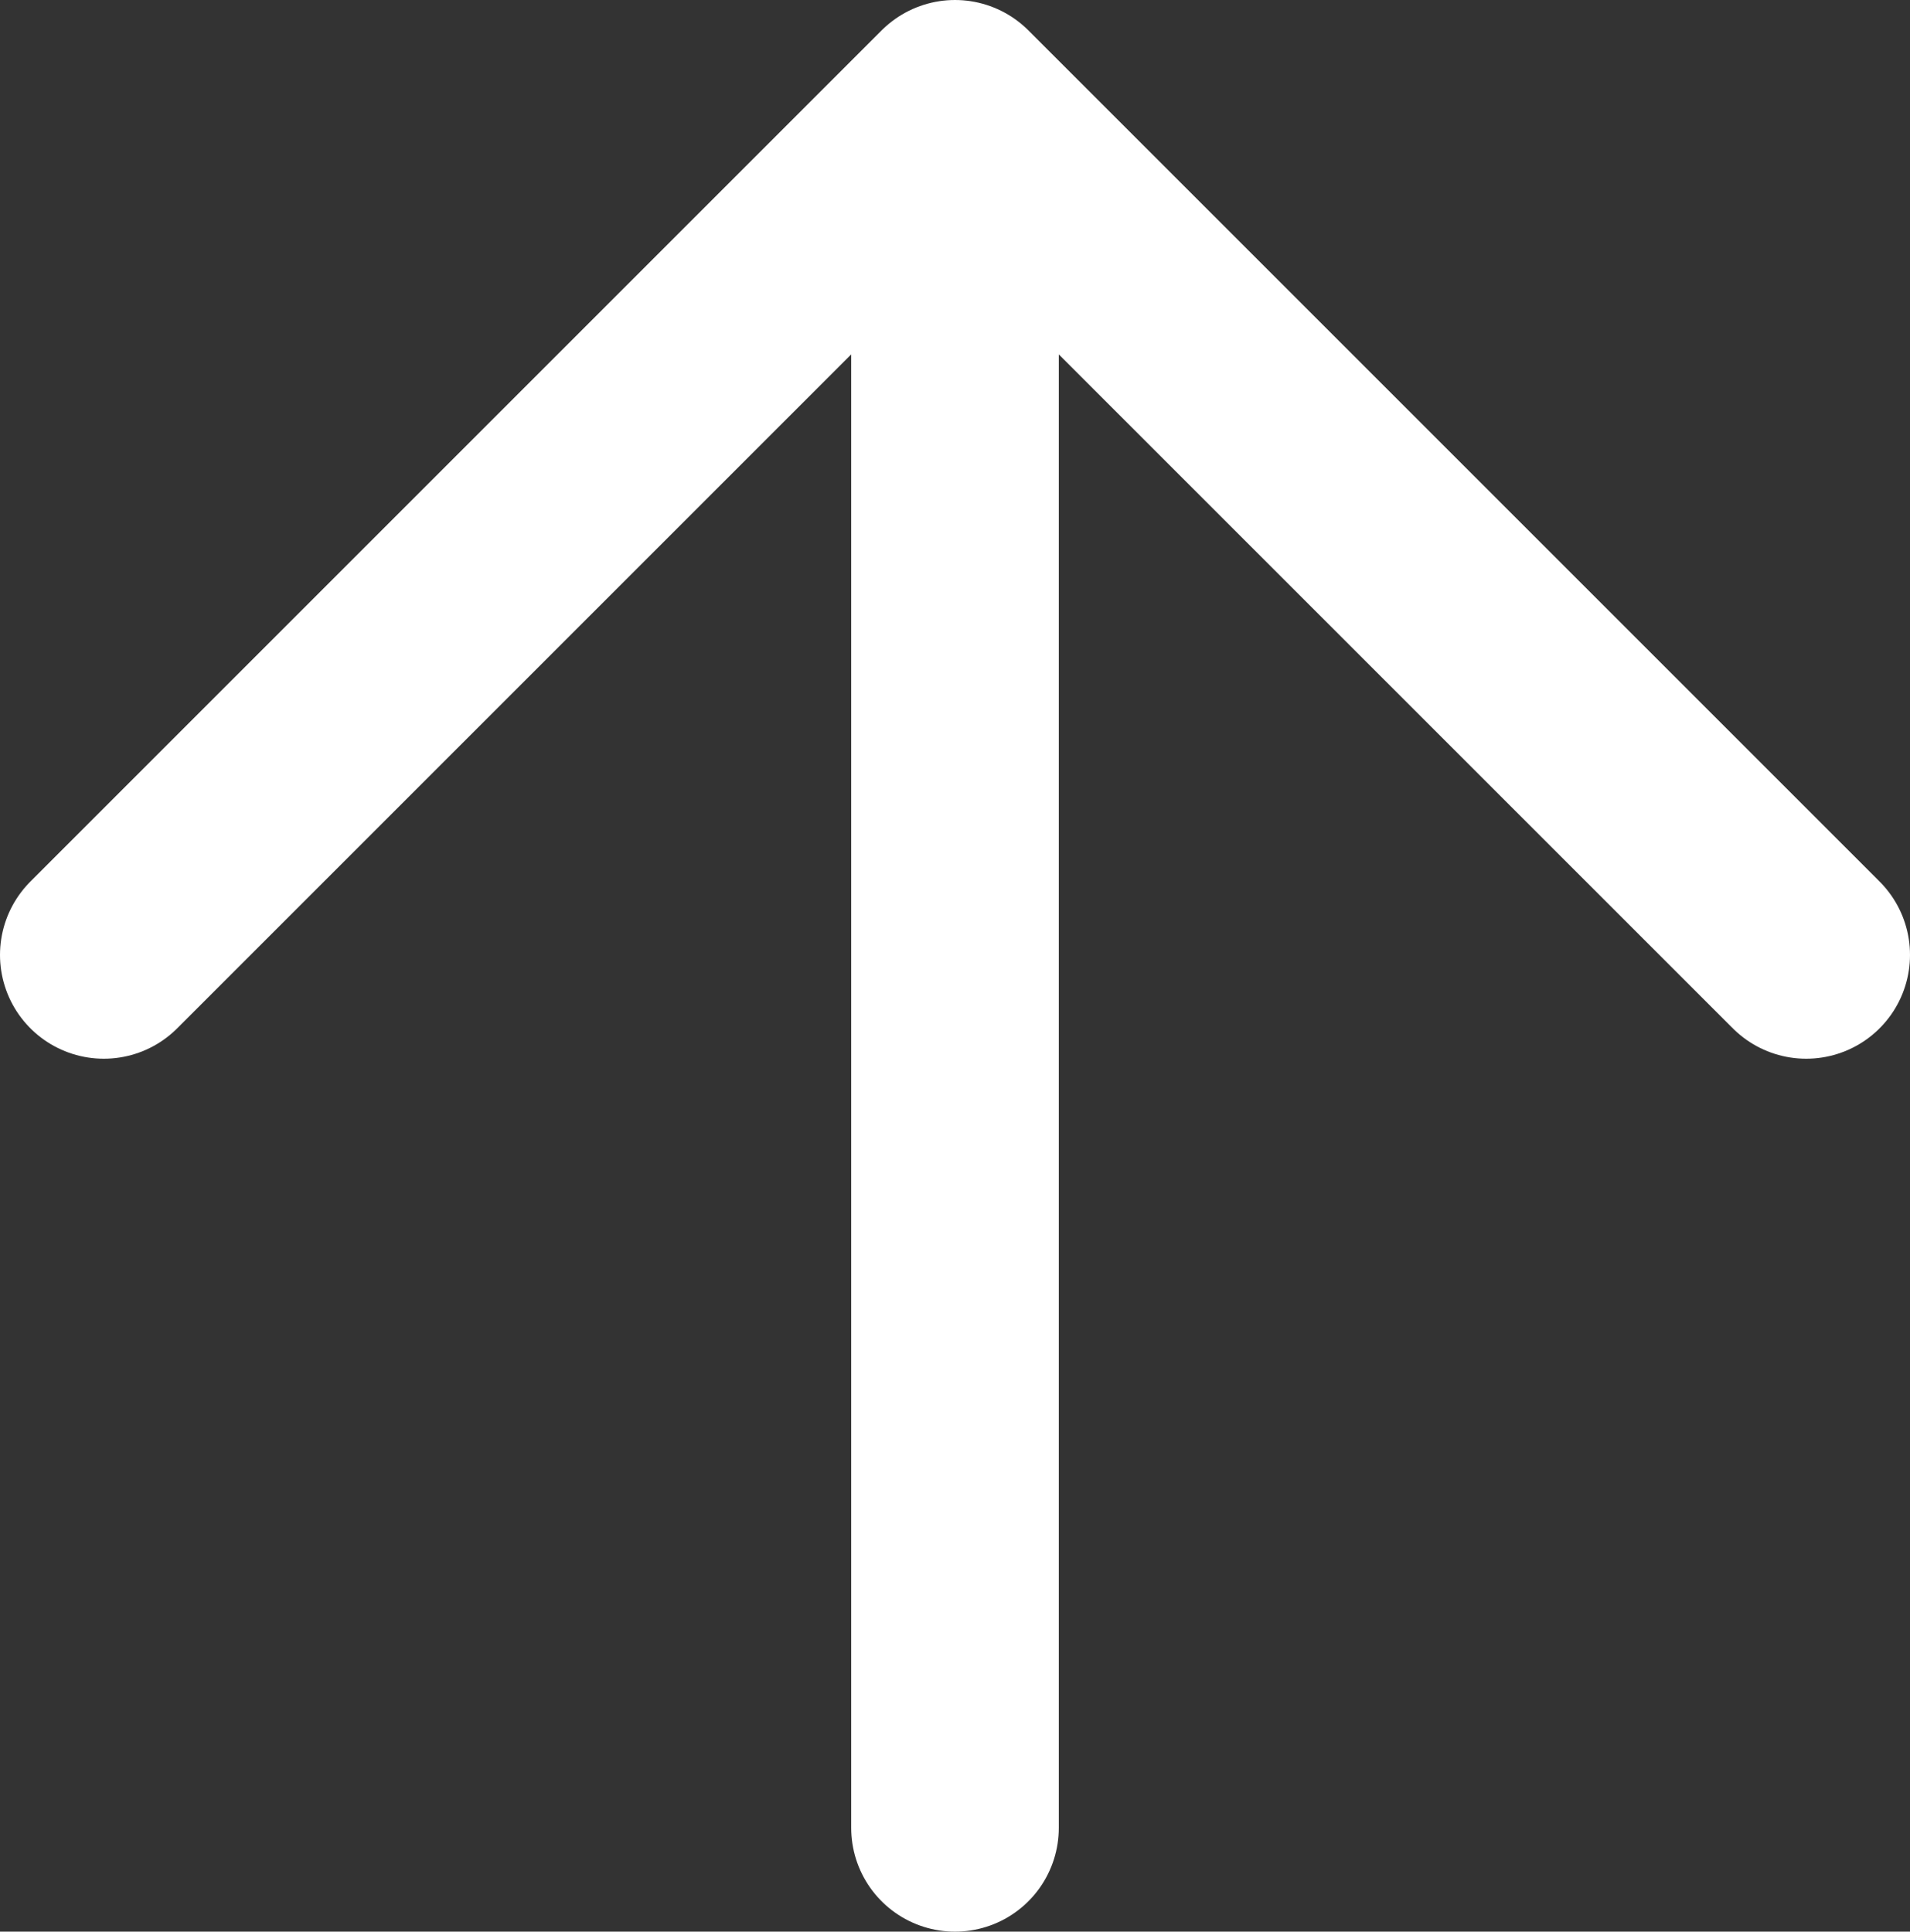 <svg xmlns="http://www.w3.org/2000/svg" viewBox="0 0 18.4 18.61"><rect x="0" y="0" width="18.4" height="18.61" fill="#333333" stroke="none"/><defs><style>.cls-1{fill:none;stroke:#fff;stroke-linecap:round;stroke-linejoin:round;stroke-width:2px}</style></defs><g id="レイヤー_2" data-name="レイヤー 2"><g id="レイヤー_1-2" data-name="レイヤー 1"><path class="cls-1" d="M9.2 1v16.61M1 9.2L9.2 1l8.2 8.2"/></g></g></svg>
